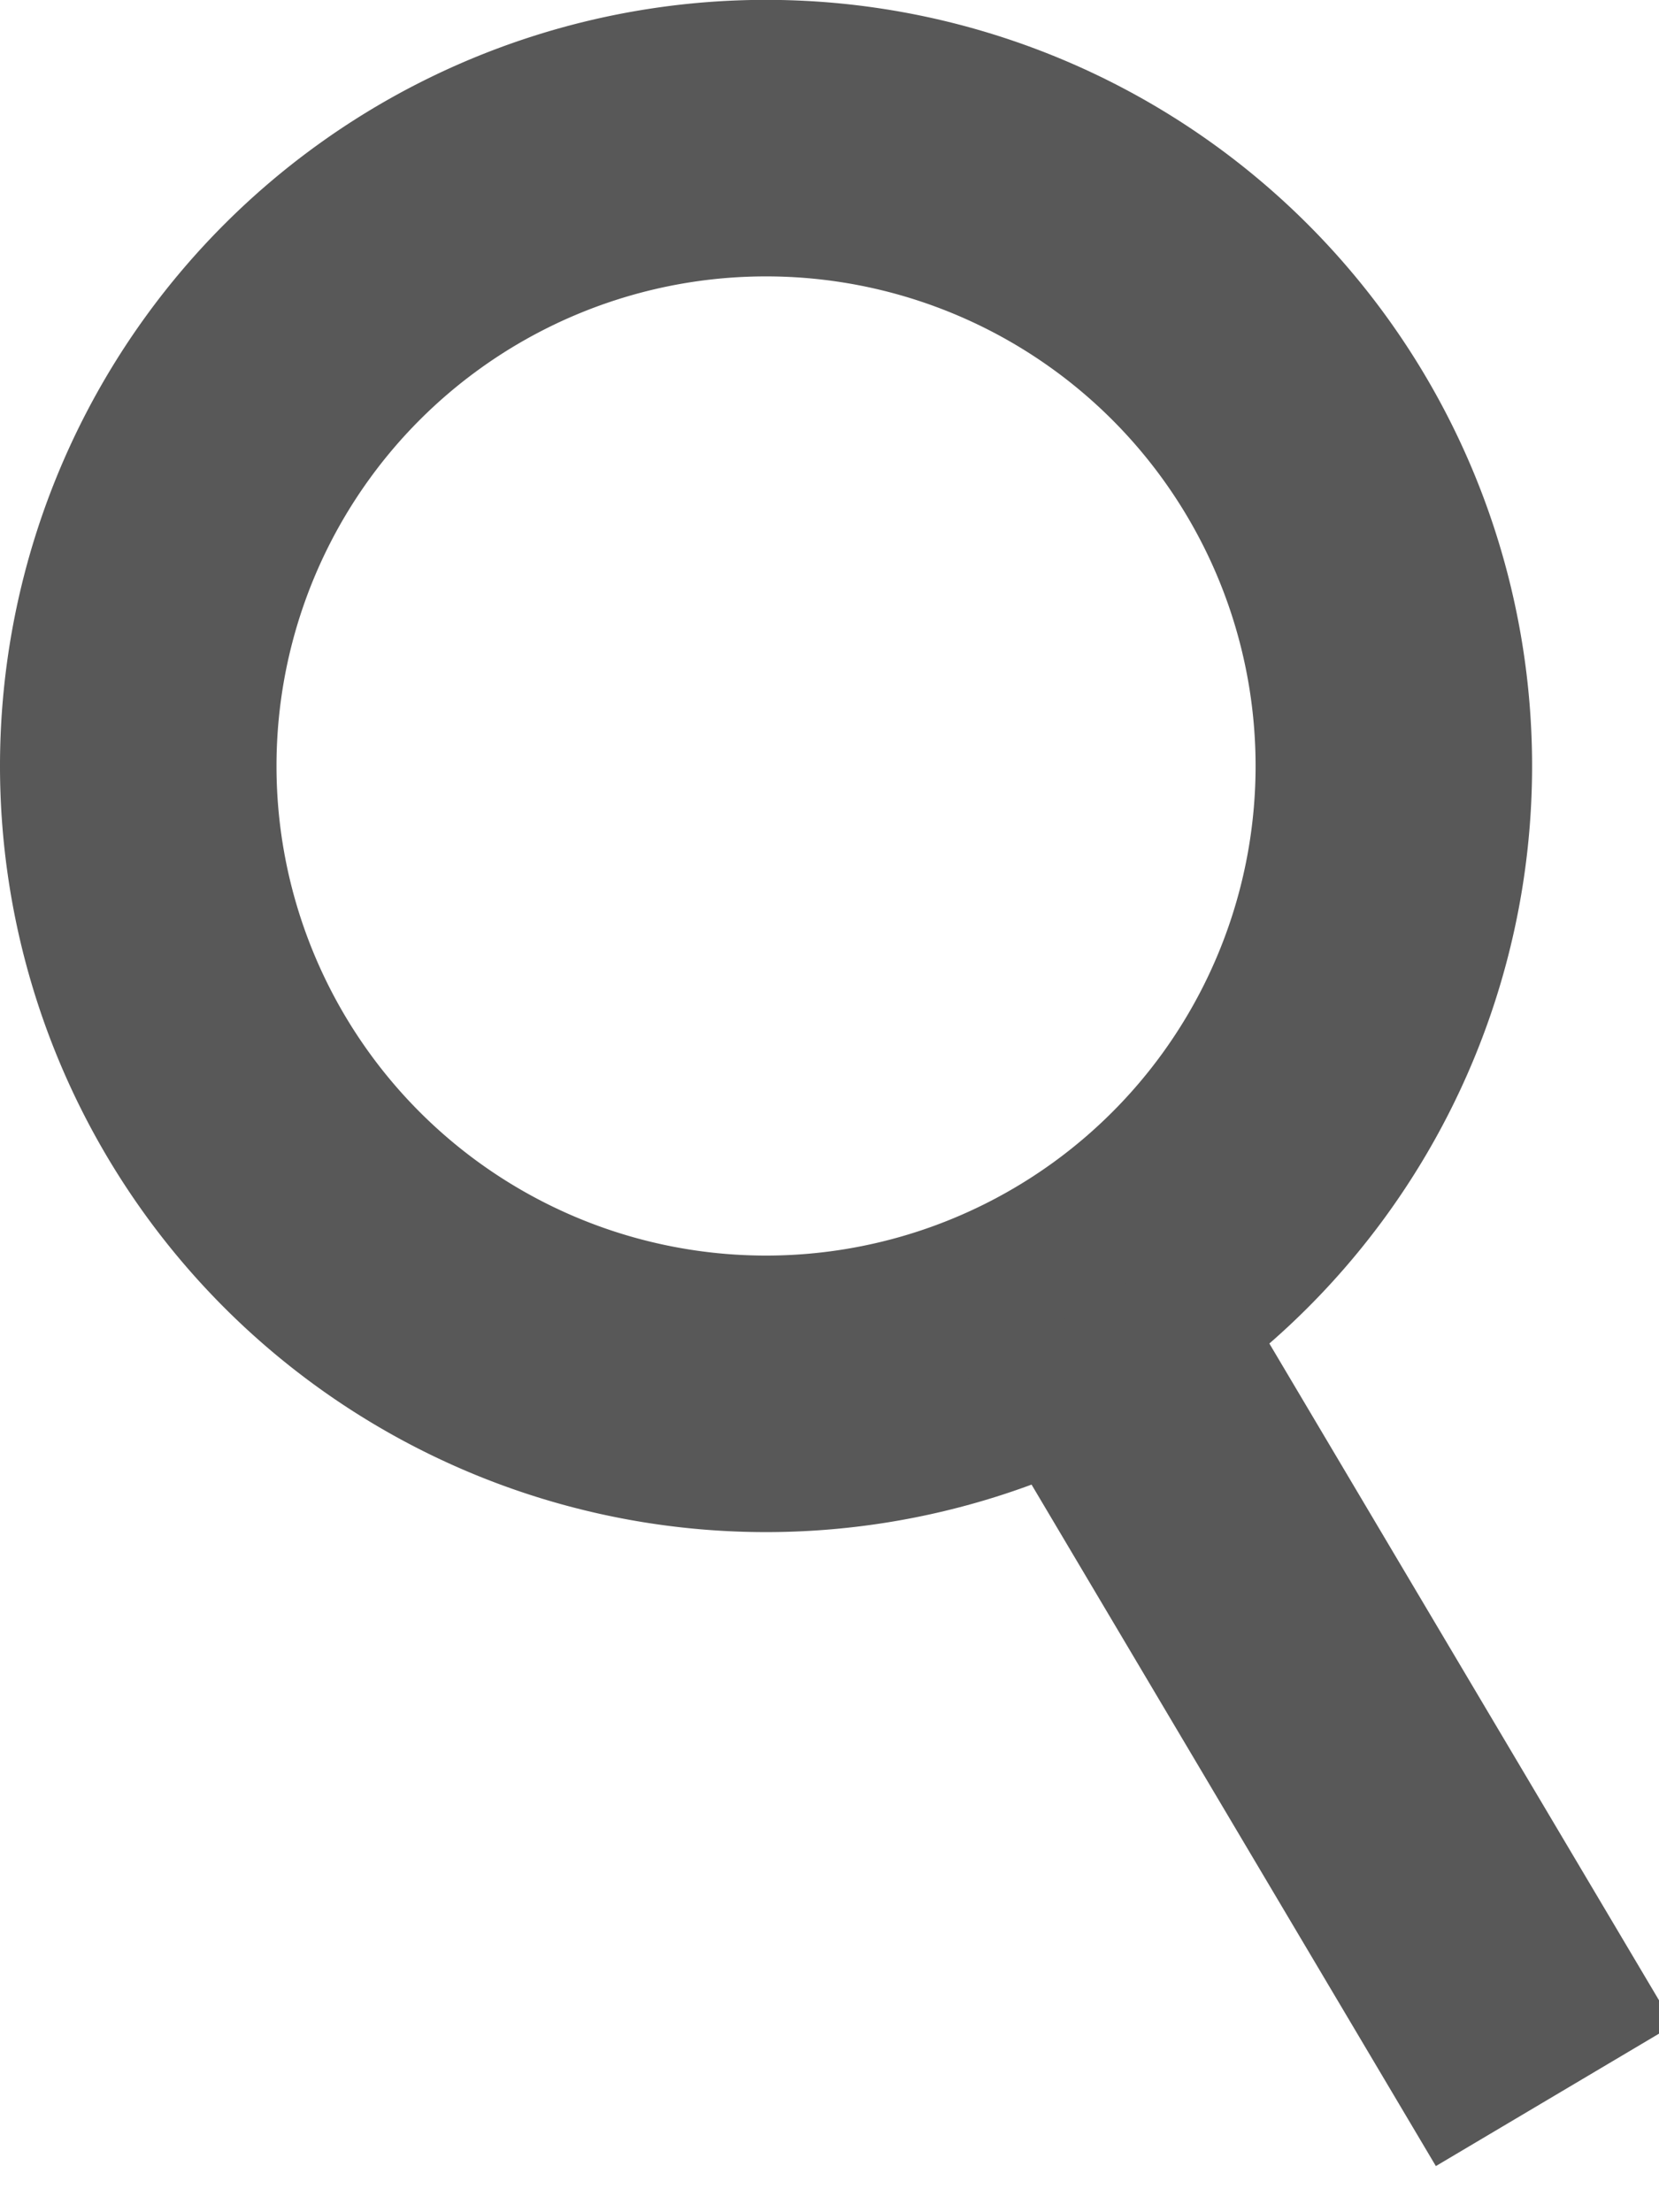 <svg xmlns="http://www.w3.org/2000/svg" width="12" height="16" viewBox="0 0 12 16"><g><g><g><path fill="none" stroke="#585858" stroke-miterlimit="50" stroke-width="2" d="M1 5.54a4.54 4.54 0 1 1 9.082 0A4.54 4.54 0 0 1 1 5.54z"/></g><g><path fill="none" stroke="#585858" stroke-miterlimit="50" stroke-width="2" d="M7.858 9.446l3.388 5.71"/></g></g></g></svg>